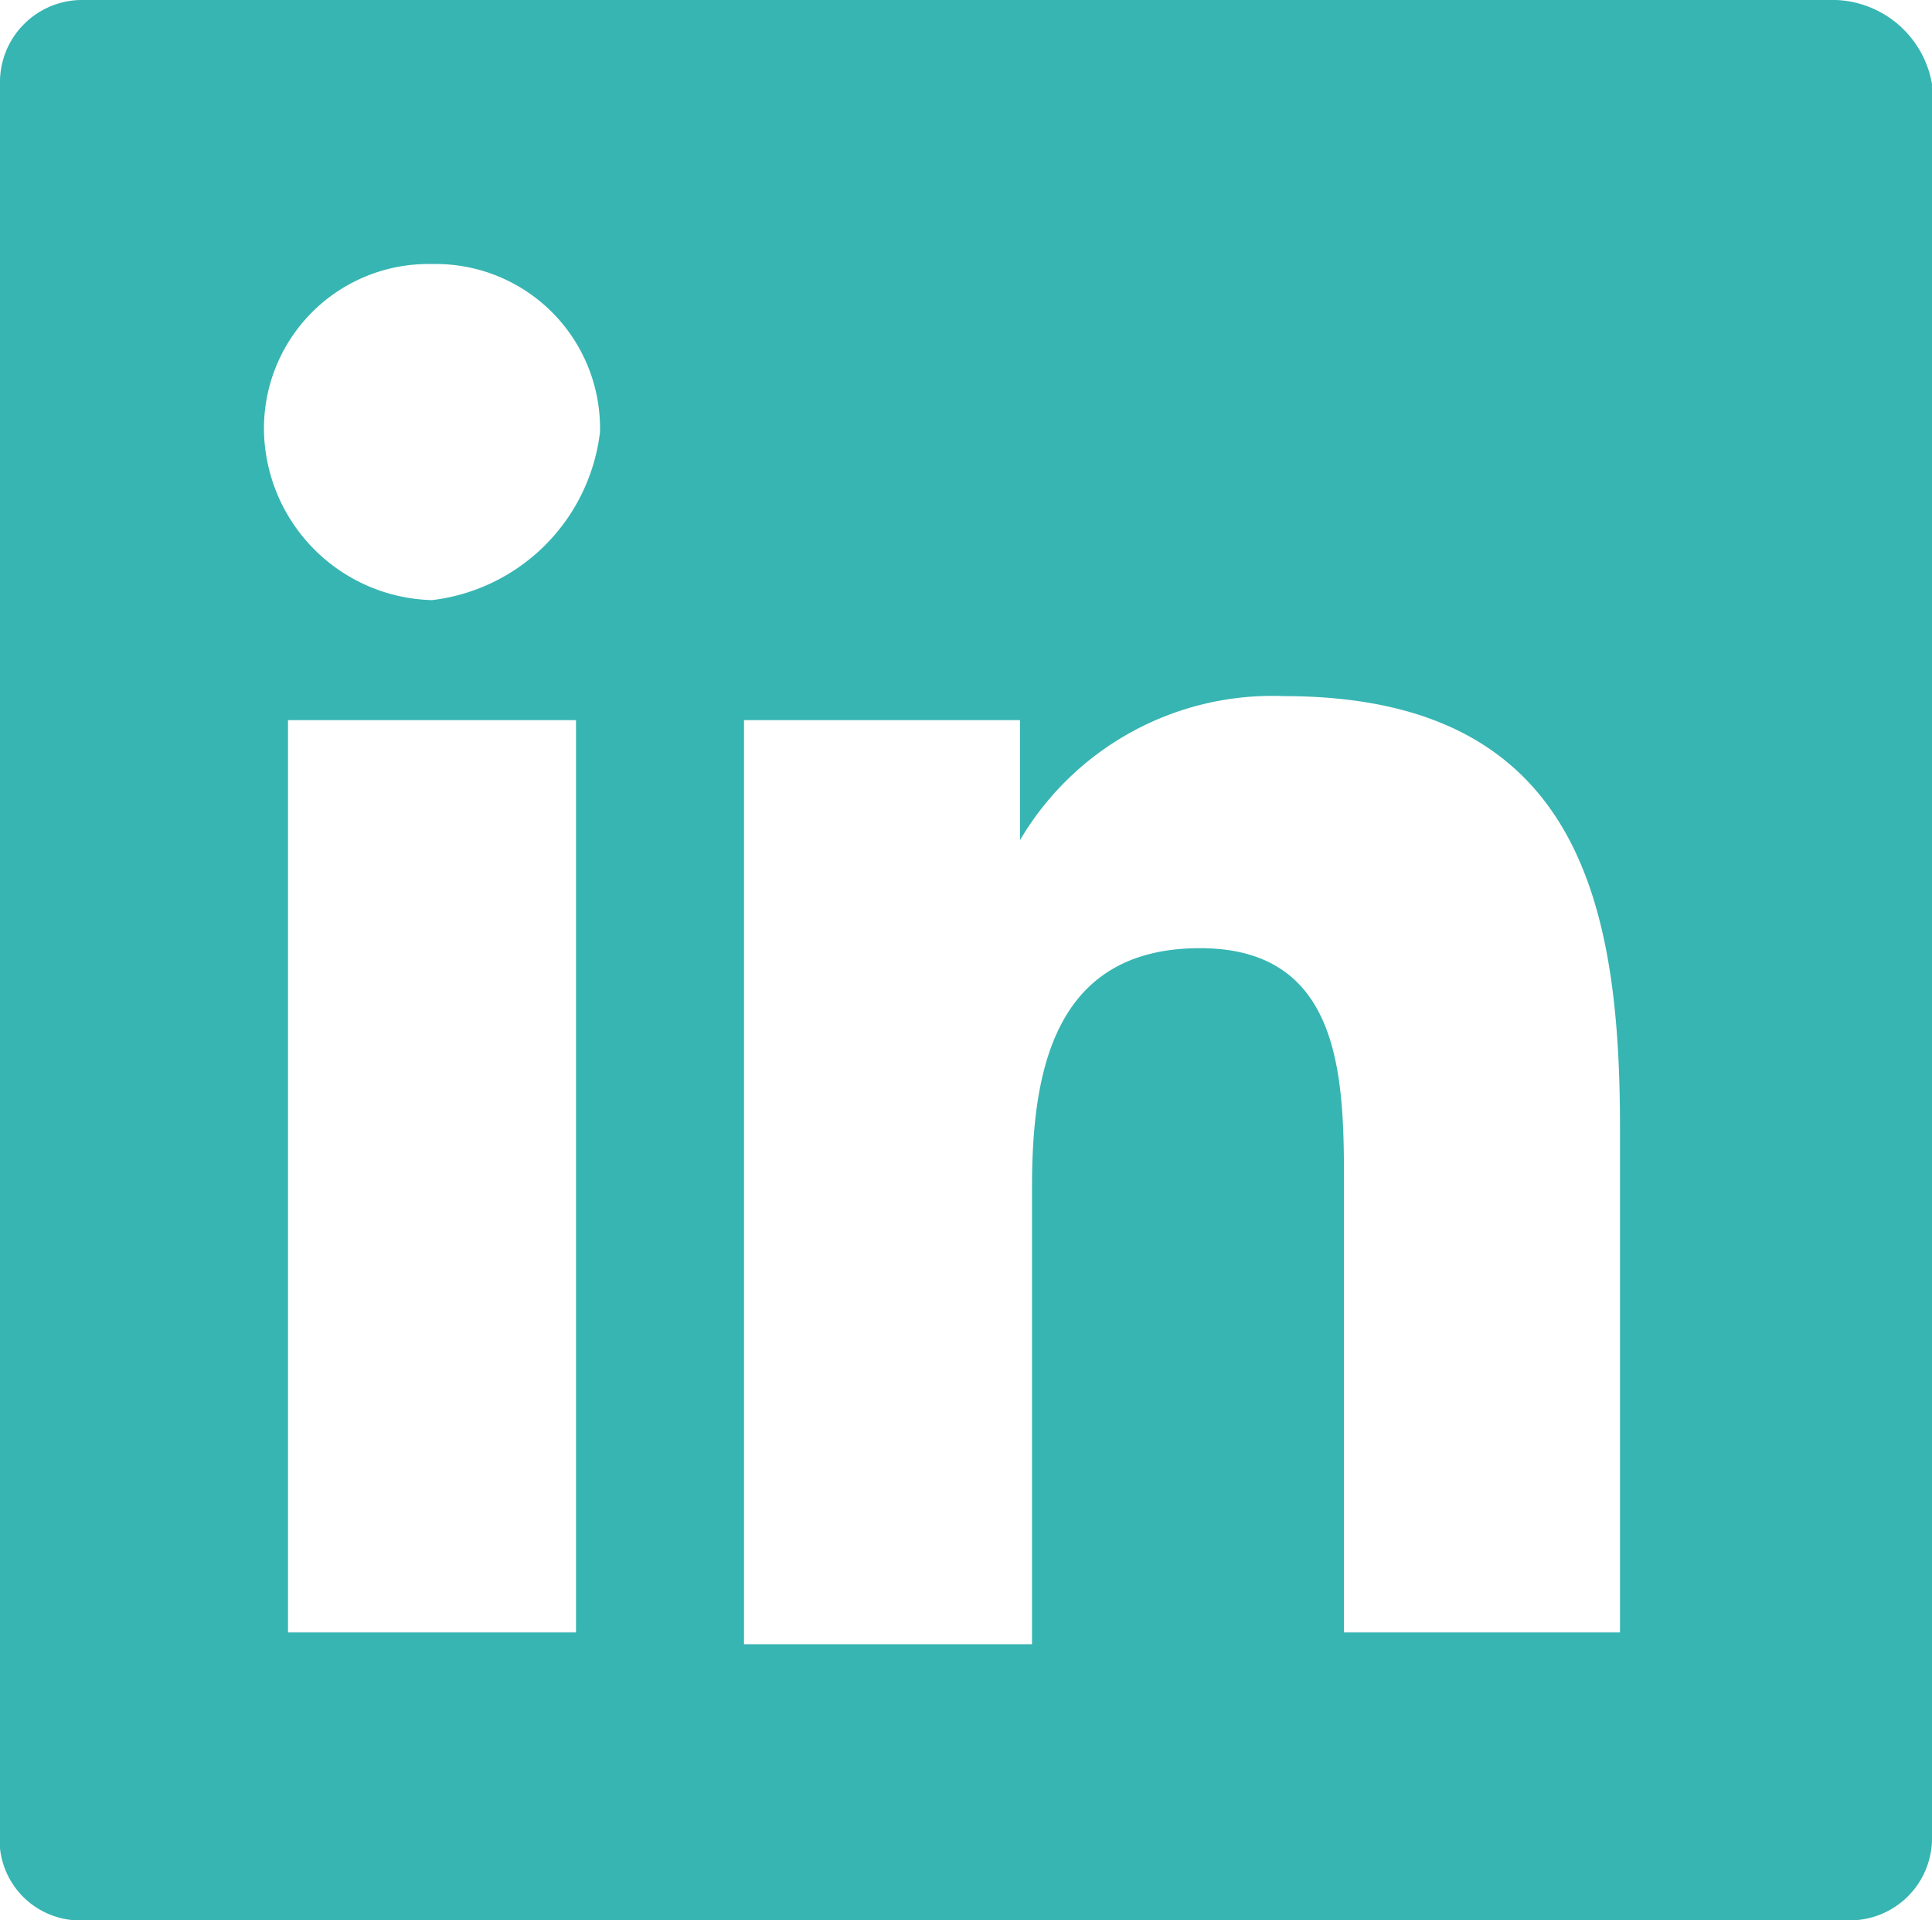 <svg xmlns="http://www.w3.org/2000/svg" width="16.1" height="16" viewBox="0 0 16.1 16">
  <path id="Shape" d="M15.4,16H.7a.672.672,0,0,1-.7-.6V.7A.685.685,0,0,1,.7,0H15.3a.845.845,0,0,1,.8.7V15.3A.685.685,0,0,1,15.4,16ZM6.2,6v7.7H8.6V9.9c0-.931.159-2,1.4-2,1.2,0,1.2,1.109,1.2,2v3.7h2.3V9.4c0-1.87-.339-3.6-2.8-3.6A2.44,2.44,0,0,0,8.5,7V6H6.2ZM2.4,6h0v7.6H4.8V6H2.4ZM3.6,2.2A1.37,1.37,0,0,0,2.2,3.6,1.438,1.438,0,0,0,3.6,5,1.6,1.6,0,0,0,5,3.6,1.369,1.369,0,0,0,3.6,2.2Z" fill="#37b5b2"/>
</svg>
